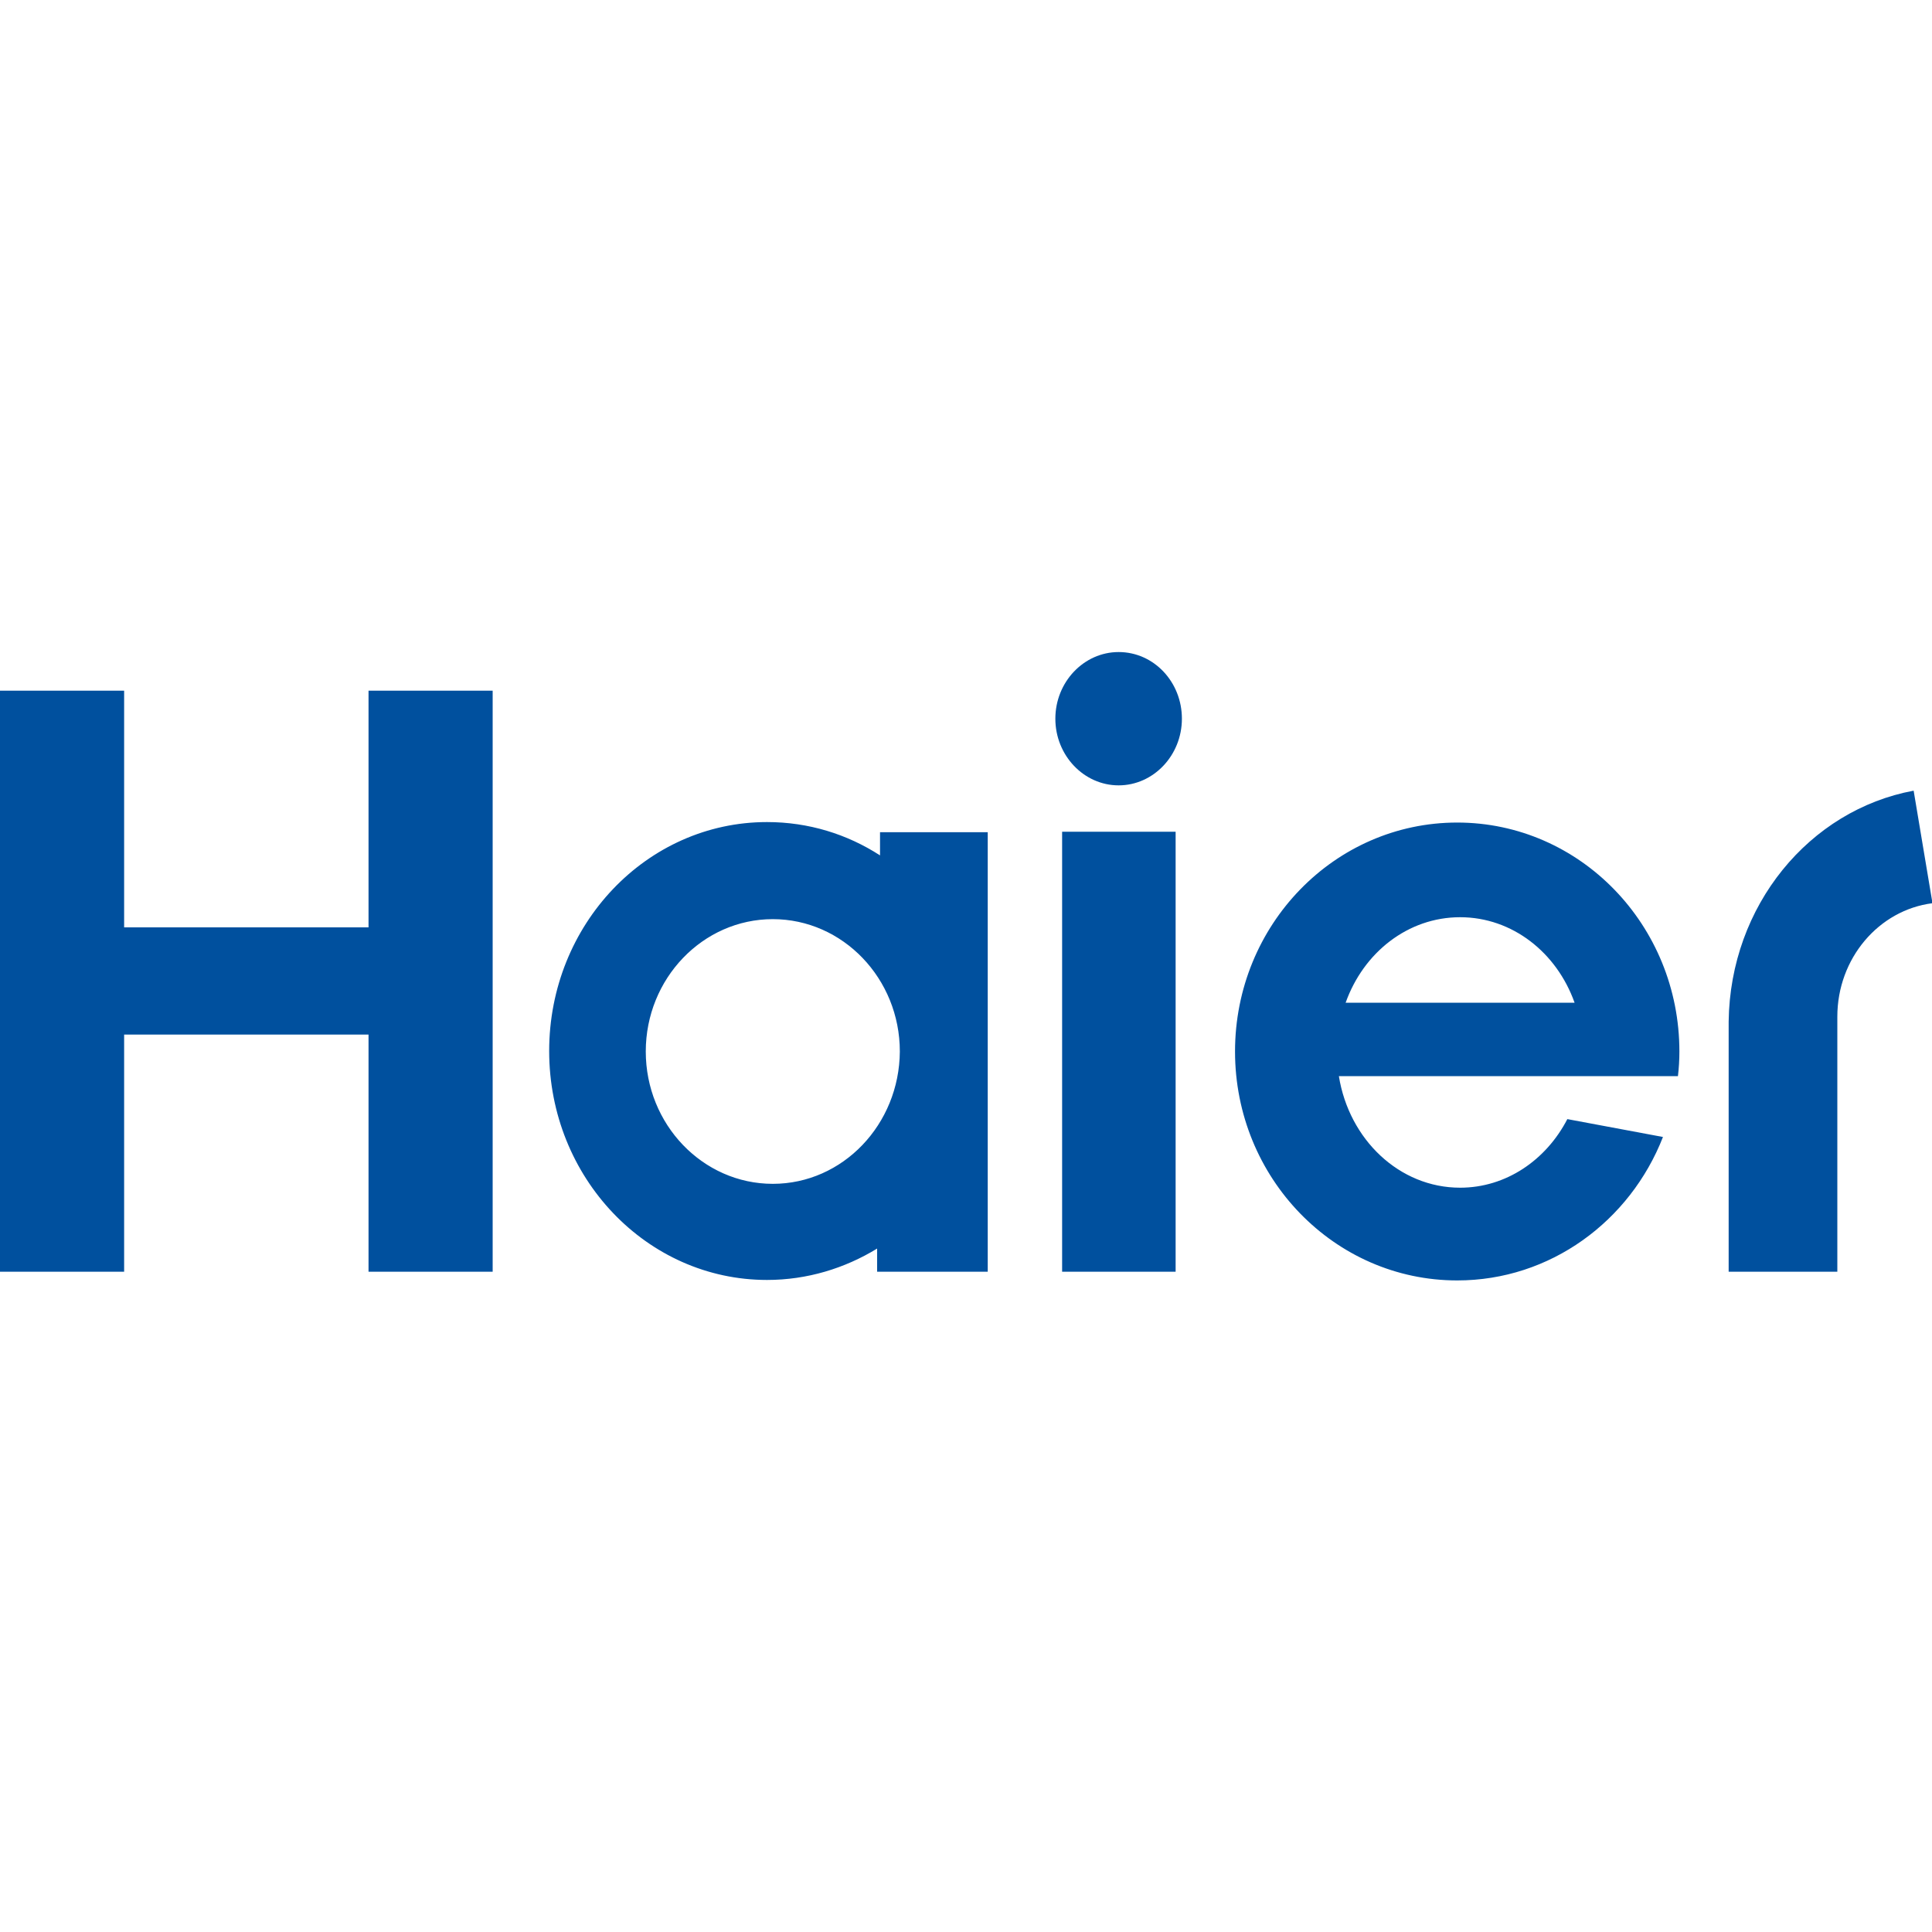 <?xml version="1.0" encoding="utf-8"?>
<!-- Generator: Adobe Illustrator 25.0.1, SVG Export Plug-In . SVG Version: 6.00 Build 0)  -->
<svg version="1.1" id="Layer_1" xmlns="http://www.w3.org/2000/svg" xmlns:xlink="http://www.w3.org/1999/xlink" x="0px" y="0px"
	 viewBox="0 0 400 400" style="enable-background:new 0 0 400 400;" xml:space="preserve">
<style type="text/css">
	.st0{fill-rule:evenodd;clip-rule:evenodd;fill:#00509E;}
</style>
<path id="path45" class="st0" d="M347.4,222.8c0.2-1.7,0.3-3.4,0.3-5.1c0-26.2-20.6-47.4-46-47.4c-25.4,0-46,21.2-46,47.4
	c0,26.2,20.6,47.4,46,47.4c19.3,0,35.8-12.3,42.6-29.7l-19.8-3.7c-4.4,8.5-12.7,14.2-22.2,14.2c-12.6,0-23-10-25.1-23.1L347.4,222.8
	z M396.2,163.7c-21.6,4-38,23.8-38.3,47.8l0,51.8h22.5l0-52.8c0-12.1,8.6-22.1,19.7-23.5L396.2,163.7z M182.2,172.2v4.9
	c-6.8-4.4-14.8-6.9-23.4-6.9c-24.9,0-45.1,21.2-45.1,47.4c0,26.2,20.2,47.4,45.1,47.4c8.3,0,16.1-2.4,22.8-6.5v4.8h22.9v-91H182.2z
	 M160,245.1L160,245.1c-14.5,0-26.3-12.3-26.3-27.4c0-15.1,11.8-27.4,26.3-27.4c14.5,0,26.3,12.3,26.3,27.4
	C186.2,232.8,174.5,245.1,160,245.1z M76.3,143V192H25.7V143H0v120.3h25.7v-49.1h50.6v49.1H102V143H76.3z M231.6,135
	c-7.2,0-13.1,6.2-13.1,13.8c0,7.6,5.9,13.8,13.1,13.8c7.2,0,13.1-6.2,13.1-13.8C244.7,141.2,238.9,135,231.6,135z M243.4,172.2
	h-23.5v91.1h23.5V172.2z M302.3,189.9L302.3,189.9c10.8,0,20,7.3,23.7,17.7h-47.4C282.3,197.2,291.5,189.9,302.3,189.9z"/>
</svg>
